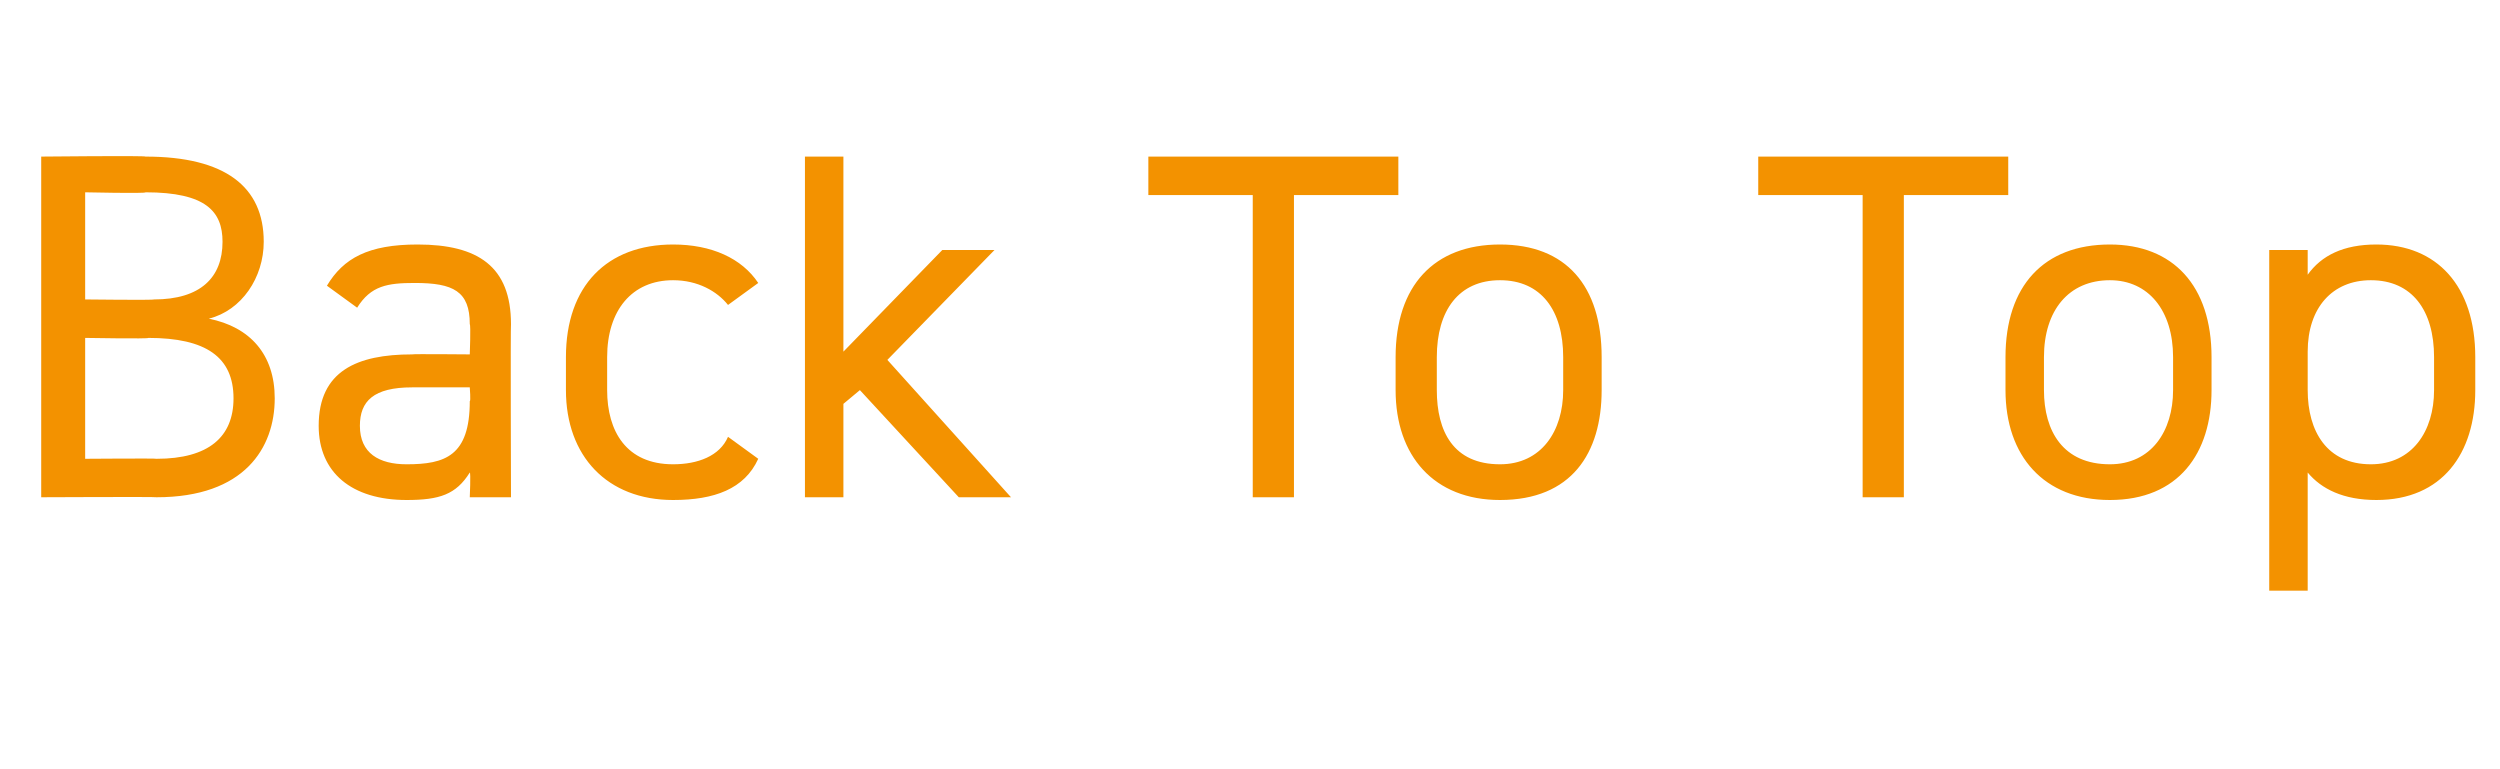 <?xml version="1.0" standalone="no"?><!DOCTYPE svg PUBLIC "-//W3C//DTD SVG 1.1//EN" "http://www.w3.org/Graphics/SVG/1.1/DTD/svg11.dtd"><svg xmlns="http://www.w3.org/2000/svg" version="1.1" width="91px" height="28px" viewBox="0 -5 91 28" style="top:-5px">  <desc>Back To Top</desc>  <defs/>  <g id="Polygon131738">    <path d="M 5.3 0.7 C 8.2 0.7 9.6 1.8 9.6 3.8 C 9.6 5.1 8.8 6.3 7.6 6.6 C 9.1 6.9 10 7.9 10 9.5 C 10 11.3 8.9 13.1 5.7 13.1 C 5.72 13.08 1.5 13.1 1.5 13.1 L 1.5 0.7 C 1.5 0.7 5.33 0.66 5.3 0.7 Z M 3.1 11.7 C 3.1 11.7 5.72 11.68 5.7 11.7 C 7.6 11.7 8.5 10.9 8.5 9.5 C 8.5 8 7.5 7.3 5.4 7.3 C 5.44 7.34 3.1 7.3 3.1 7.3 L 3.1 11.7 Z M 3.1 5.9 C 3.1 5.9 5.6 5.93 5.6 5.9 C 7.3 5.9 8.1 5.1 8.1 3.8 C 8.1 2.7 7.5 2 5.3 2 C 5.33 2.05 3.1 2 3.1 2 L 3.1 5.9 Z M 15 7.9 C 14.99 7.88 17.1 7.9 17.1 7.9 C 17.1 7.9 17.14 6.83 17.1 6.8 C 17.1 5.6 16.5 5.3 15.1 5.3 C 14.1 5.3 13.5 5.4 13 6.2 C 13 6.2 11.9 5.4 11.9 5.4 C 12.5 4.4 13.4 3.9 15.2 3.9 C 17.4 3.9 18.6 4.7 18.6 6.8 C 18.58 6.83 18.6 13.1 18.6 13.1 L 17.1 13.1 C 17.1 13.1 17.14 12.2 17.1 12.2 C 16.6 13 16 13.2 14.8 13.2 C 12.8 13.2 11.6 12.2 11.6 10.5 C 11.6 8.5 13 7.9 15 7.9 Z M 17.1 9.1 C 17.1 9.1 14.99 9.1 15 9.1 C 13.6 9.1 13.1 9.6 13.1 10.5 C 13.1 11.5 13.8 11.9 14.8 11.9 C 16.2 11.9 17.1 11.6 17.1 9.6 C 17.14 9.62 17.1 9.1 17.1 9.1 Z M 27.6 11.7 C 27.1 12.8 26 13.2 24.5 13.2 C 22.1 13.2 20.6 11.6 20.6 9.2 C 20.6 9.2 20.6 8 20.6 8 C 20.6 5.4 22.1 3.9 24.5 3.9 C 25.9 3.9 27 4.4 27.6 5.3 C 27.6 5.3 26.5 6.1 26.5 6.1 C 26.1 5.6 25.4 5.2 24.5 5.2 C 23 5.2 22.1 6.3 22.1 8 C 22.1 8 22.1 9.2 22.1 9.2 C 22.1 10.7 22.8 11.9 24.5 11.9 C 25.4 11.9 26.2 11.6 26.5 10.9 C 26.5 10.9 27.6 11.7 27.6 11.7 Z M 36.2 4.1 L 32.3 8.1 L 36.8 13.1 L 34.9 13.1 L 31.3 9.2 L 30.7 9.7 L 30.7 13.1 L 29.3 13.1 L 29.3 0.7 L 30.7 0.7 L 30.7 7.8 L 34.3 4.1 L 36.2 4.1 Z M 50.9 0.7 L 50.9 2.1 L 47.1 2.1 L 47.1 13.1 L 45.6 13.1 L 45.6 2.1 L 41.8 2.1 L 41.8 0.7 L 50.9 0.7 Z M 58.3 9.2 C 58.3 11.5 57.2 13.2 54.6 13.2 C 52.2 13.2 50.8 11.6 50.8 9.2 C 50.8 9.2 50.8 8 50.8 8 C 50.8 5.4 52.2 3.9 54.6 3.9 C 57 3.9 58.3 5.4 58.3 8 C 58.3 8 58.3 9.2 58.3 9.2 Z M 56.9 9.2 C 56.9 9.2 56.9 8 56.9 8 C 56.9 6.3 56.1 5.2 54.6 5.2 C 53.1 5.2 52.3 6.3 52.3 8 C 52.3 8 52.3 9.2 52.3 9.2 C 52.3 10.7 52.9 11.9 54.6 11.9 C 56.1 11.9 56.9 10.7 56.9 9.2 Z M 73.1 0.7 L 73.1 2.1 L 69.3 2.1 L 69.3 13.1 L 67.8 13.1 L 67.8 2.1 L 64 2.1 L 64 0.7 L 73.1 0.7 Z M 80.5 9.2 C 80.5 11.5 79.3 13.2 76.8 13.2 C 74.4 13.2 73 11.6 73 9.2 C 73 9.2 73 8 73 8 C 73 5.4 74.4 3.9 76.8 3.9 C 79.1 3.9 80.5 5.4 80.5 8 C 80.5 8 80.5 9.2 80.5 9.2 Z M 79.1 9.2 C 79.1 9.2 79.1 8 79.1 8 C 79.1 6.3 78.2 5.2 76.8 5.2 C 75.3 5.2 74.4 6.3 74.4 8 C 74.4 8 74.4 9.2 74.4 9.2 C 74.4 10.7 75.1 11.9 76.8 11.9 C 78.3 11.9 79.1 10.7 79.1 9.2 Z M 86.5 3.9 C 88.7 3.9 90.1 5.4 90.1 8 C 90.1 8 90.1 9.2 90.1 9.2 C 90.1 11.5 88.9 13.2 86.5 13.2 C 85.3 13.2 84.5 12.8 84 12.2 C 84 12.18 84 16.5 84 16.5 L 82.6 16.5 L 82.6 4.1 L 84 4.1 C 84 4.1 84 4.98 84 5 C 84.5 4.3 85.3 3.9 86.5 3.9 Z M 88.6 9.2 C 88.6 9.2 88.6 8 88.6 8 C 88.6 6.3 87.8 5.2 86.3 5.2 C 84.9 5.2 84 6.2 84 7.8 C 84 7.8 84 9.2 84 9.2 C 84 10.7 84.7 11.9 86.3 11.9 C 87.8 11.9 88.6 10.7 88.6 9.2 Z " stroke="none" fill="#f39200"/>  </g></svg>
